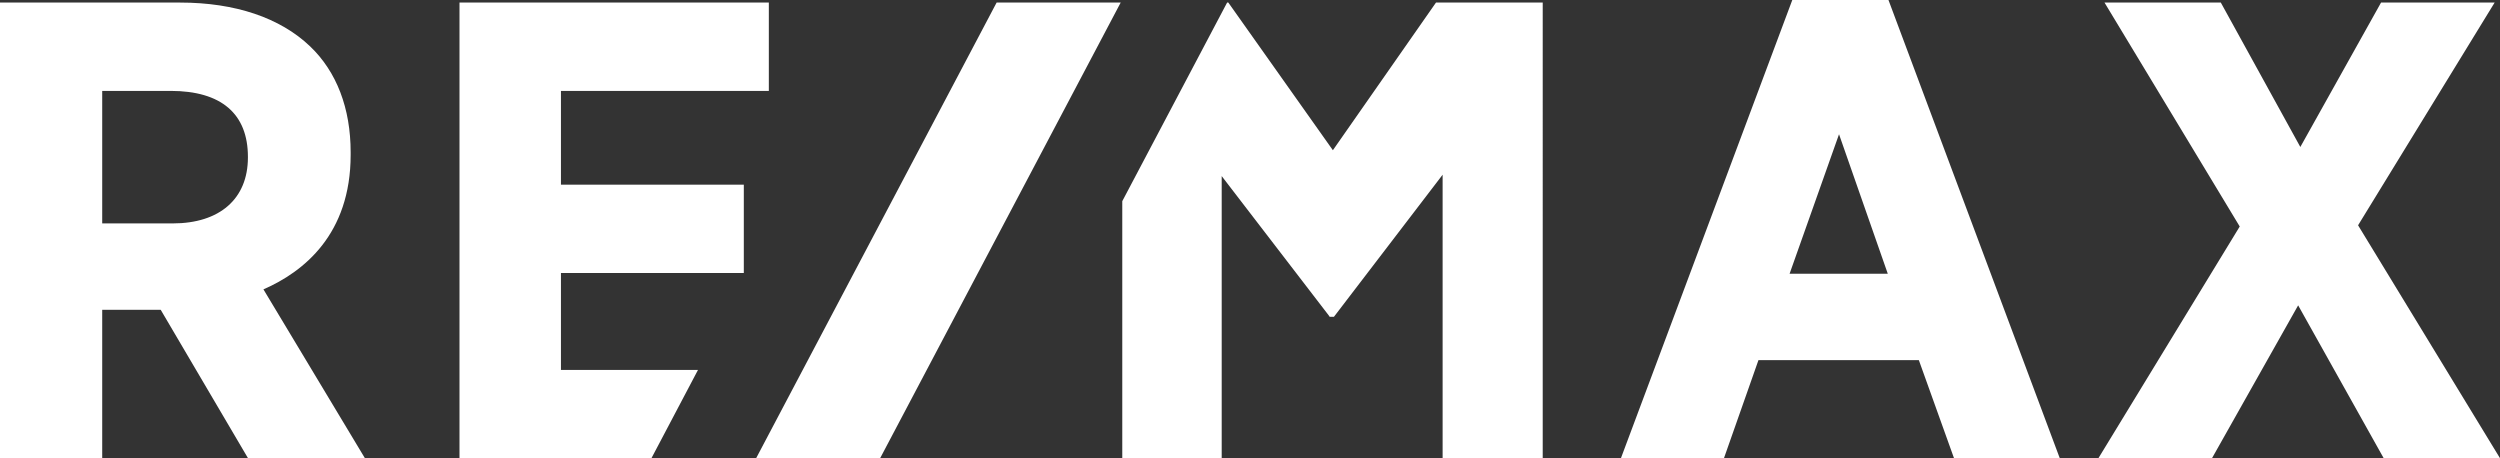 <svg xmlns="http://www.w3.org/2000/svg" id="Vrstva_2" data-name="Vrstva 2" viewBox="0 0 331.67 60.8"><rect x="0" y="0" width="331.67" height="60.8" fill="#333333" stroke="none"/><defs><style>      .cls-1 {        fill: #fff;      }    </style></defs><g id="Vrstva_1-2" data-name="Vrstva 1"><g><path class="cls-1" d="m48.42,60.8h-15.51l-11.59-19.7h-7.76v19.7H0V.34h23.89c7.3,0,13.27,2.01,17.25,5.81,3.52,3.36,5.38,8.21,5.38,14.05v.34c0,10.55-6.23,15.52-11.57,17.85l13.47,22.41Zm-15.53-39.99c0-5.72-3.54-8.75-10.25-8.75h-9.08v17.58h9.35c6.25,0,9.98-3.27,9.98-8.75v-.08ZM250.54,0h-12.76l-22.74,60.8h13.67l4.58-13.02h21.28l4.67,13.02h14.03L250.54,0Zm-13.12,36.32l6.56-18.51,6.47,18.51h-13.03Zm75.42-6.43L330.96.34h-15.07l-10.71,19.16L294.63.34h-15.43l17.94,29.71-18.75,30.74h15.07l11.43-20.28,11.35,20.28h15.43l-18.84-30.92Zm-238.42,19.2v-12.87h24.26v-11.72h-24.26v-12.44h27.58V.34h-41.04v60.46h25.46l6.18-11.72h-18.19ZM190.51.34l-13.68,19.59L162.96.34h-.16l-13.91,26.35v34.11h13.19V23.36l14.25,18.55.07.12h.57l14.42-18.85v37.61h13.28V.34h-14.16Z"></path><polygon class="cls-1" points="132.22 .34 100.31 60.8 116.76 60.8 148.68 .34 132.22 .34"></polygon></g></g></svg>